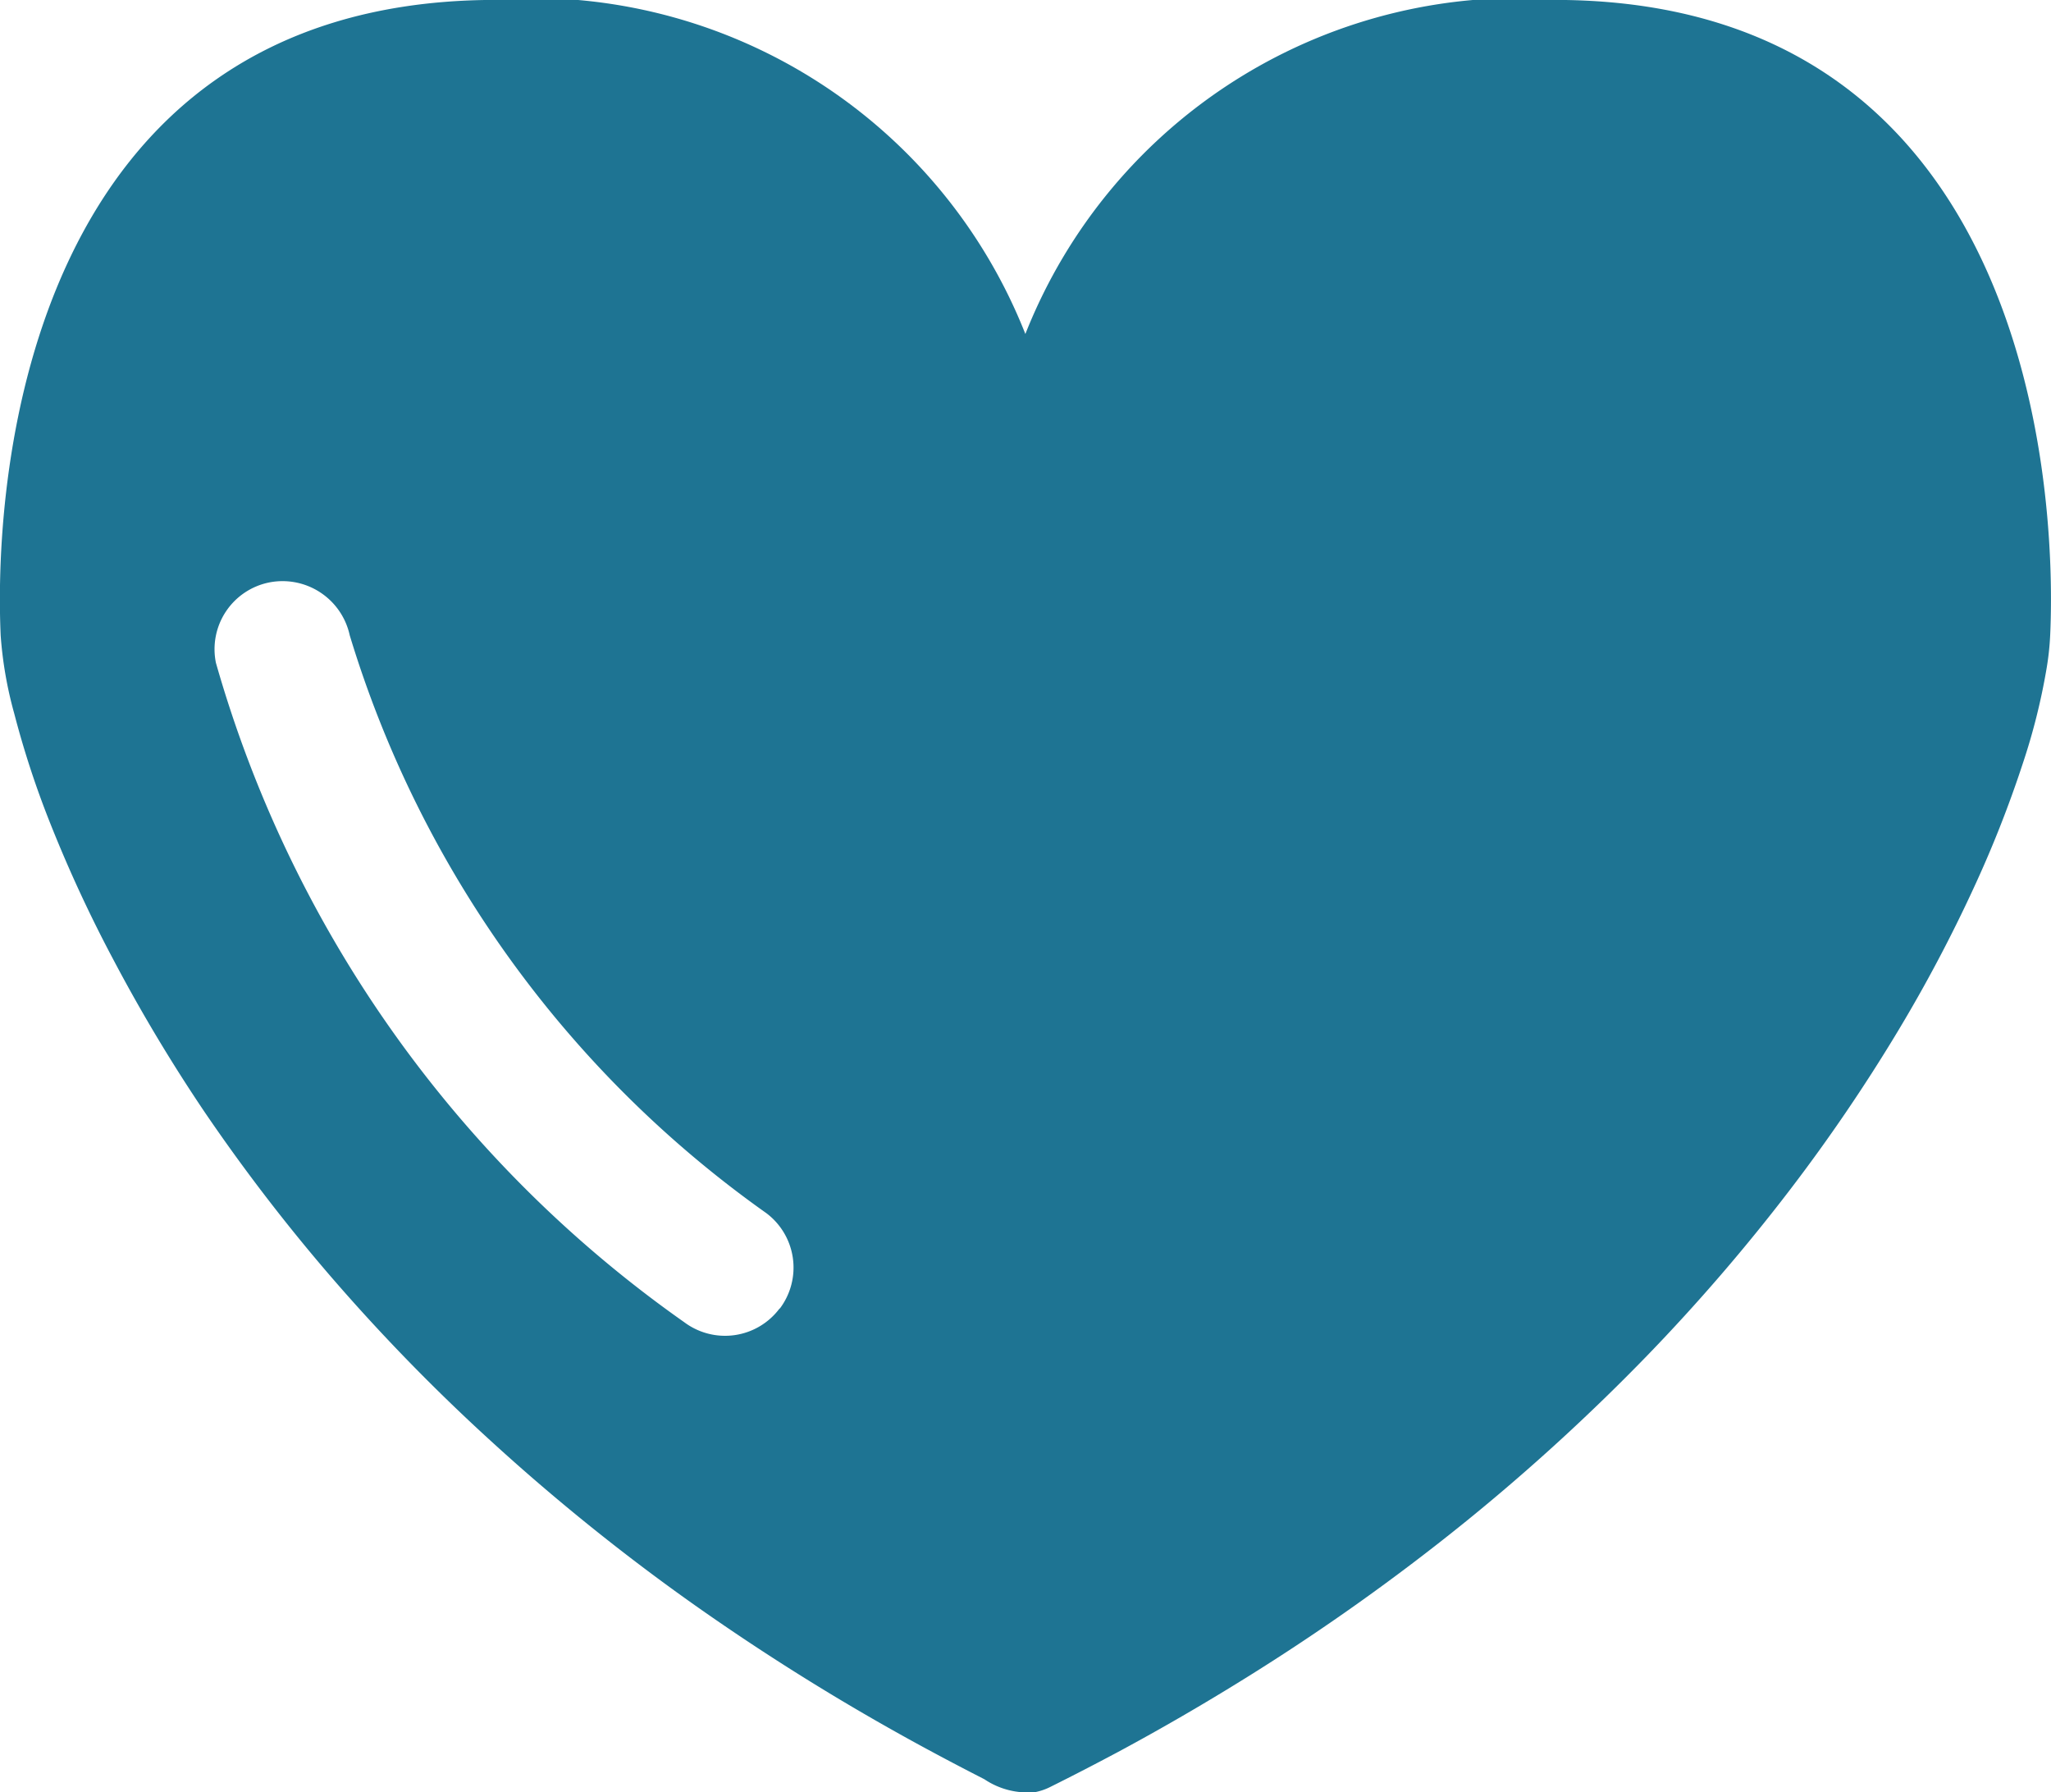 <svg xmlns="http://www.w3.org/2000/svg" xmlns:xlink="http://www.w3.org/1999/xlink" width="15.066" height="13.164" viewBox="0 0 15.066 13.164"><defs><clipPath id="a"><rect width="15.066" height="13.164" fill="#1e7493"/></clipPath></defs><g transform="translate(0 0)"><g transform="translate(0 0)" clip-path="url(#a)"><path d="M11.5,0A3.9,3.9,0,0,0,7.532,2.453,3.9,3.9,0,0,0,3.562,0C.229.054-.05,3.446.005,4.668a2.9,2.9,0,0,0,.1.574,6.77,6.77,0,0,0,.266.81,9.963,9.963,0,0,0,.459.991A12.079,12.079,0,0,0,1.5,8.163a13.414,13.414,0,0,0,.919,1.2,14.146,14.146,0,0,0,1.184,1.218,15.394,15.394,0,0,0,1.473,1.189,16.877,16.877,0,0,0,1.788,1.106c.121.065.244.129.367.192a.569.569,0,0,0,.376.094.428.428,0,0,0,.107-.037c.167-.083.333-.169.5-.258.316-.17.628-.351.932-.54a16.007,16.007,0,0,0,1.625-1.155A15.123,15.123,0,0,0,12.1,9.956a13.868,13.868,0,0,0,1.046-1.214,12.7,12.7,0,0,0,.792-1.163A10.838,10.838,0,0,0,14.5,6.518a8.36,8.36,0,0,0,.357-.905,4.636,4.636,0,0,0,.176-.7,2.033,2.033,0,0,0,.027-.248C15.115,3.446,14.836.054,11.5,0M5.726,9.611a.5.5,0,0,1-.7.1,8.9,8.9,0,0,1-3.44-4.843.5.5,0,0,1,.391-.59.505.505,0,0,1,.592.388A8.068,8.068,0,0,0,5.629,8.91a.5.5,0,0,1,.1.7" transform="translate(0 0)" fill="#1e7493"/></g></g></svg>